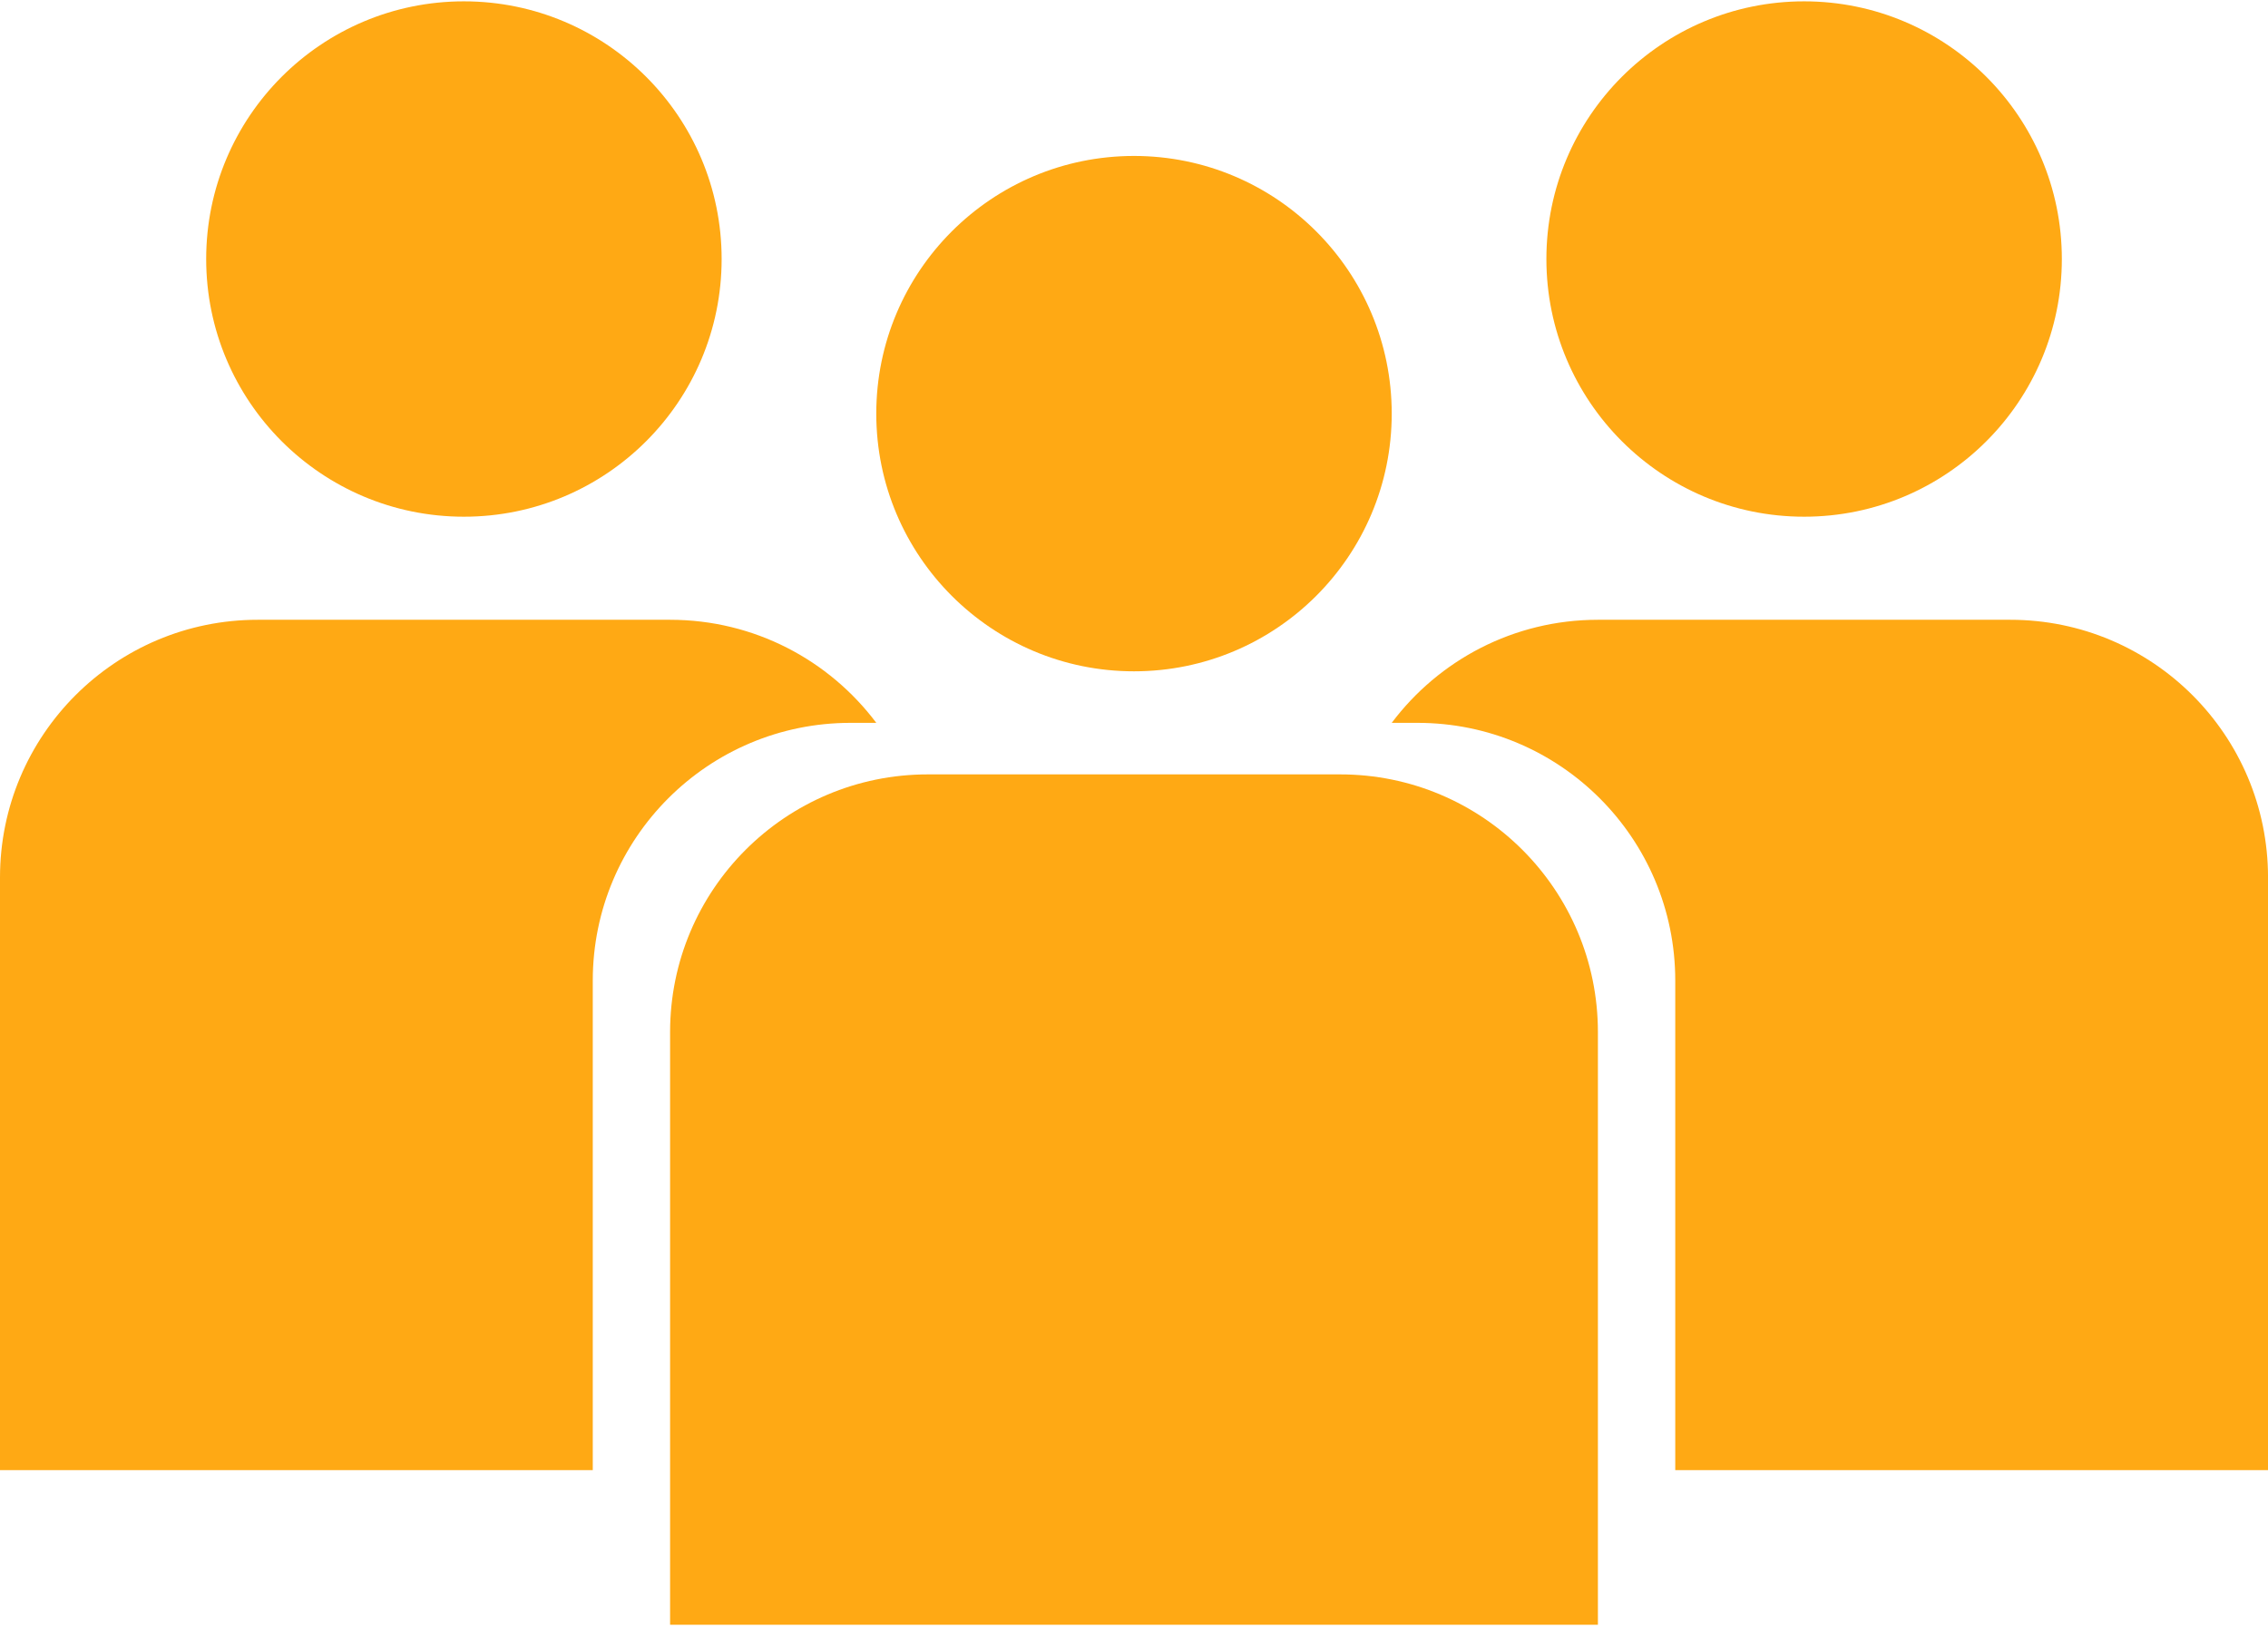 <svg width="88" height="64" viewBox="0 0 88 64" fill="none" xmlns="http://www.w3.org/2000/svg">
<path fill-rule="evenodd" clip-rule="evenodd" d="M28 10.052C28 15.575 23.523 20.052 18 20.052C12.477 20.052 8 15.575 8 10.052C8 4.529 12.477 0.052 18 0.052C23.523 0.052 28 4.529 28 10.052ZM0 34.052C0 28.529 4.477 24.052 10 24.052H26C29.272 24.052 32.176 25.623 34.001 28.052H33C27.477 28.052 23 32.529 23 38.052V57.052H0V34.052Z" fill="#FFA914"/>
<path fill-rule="evenodd" clip-rule="evenodd" d="M44 26.052C49.523 26.052 54 21.575 54 16.052C54 10.529 49.523 6.052 44 6.052C38.477 6.052 34 10.529 34 16.052C34 21.575 38.477 26.052 44 26.052ZM36 30.052C30.477 30.052 26 34.529 26 40.052V63.052H62V40.052C62 34.529 57.523 30.052 52 30.052H36Z" fill="#FFA914"/>
<path fill-rule="evenodd" clip-rule="evenodd" d="M60.001 10.052C60.001 15.575 64.478 20.052 70.001 20.052C75.524 20.052 80.001 15.575 80.001 10.052C80.001 4.529 75.524 0.052 70.001 0.052C64.478 0.052 60.001 4.529 60.001 10.052ZM88.001 34.052C88.001 28.529 83.524 24.052 78.001 24.052H62.001C58.729 24.052 55.825 25.623 54 28.052H55.001C60.524 28.052 65.001 32.529 65.001 38.052V57.052H88.001V34.052Z" fill="#FFA914"/>
</svg>
